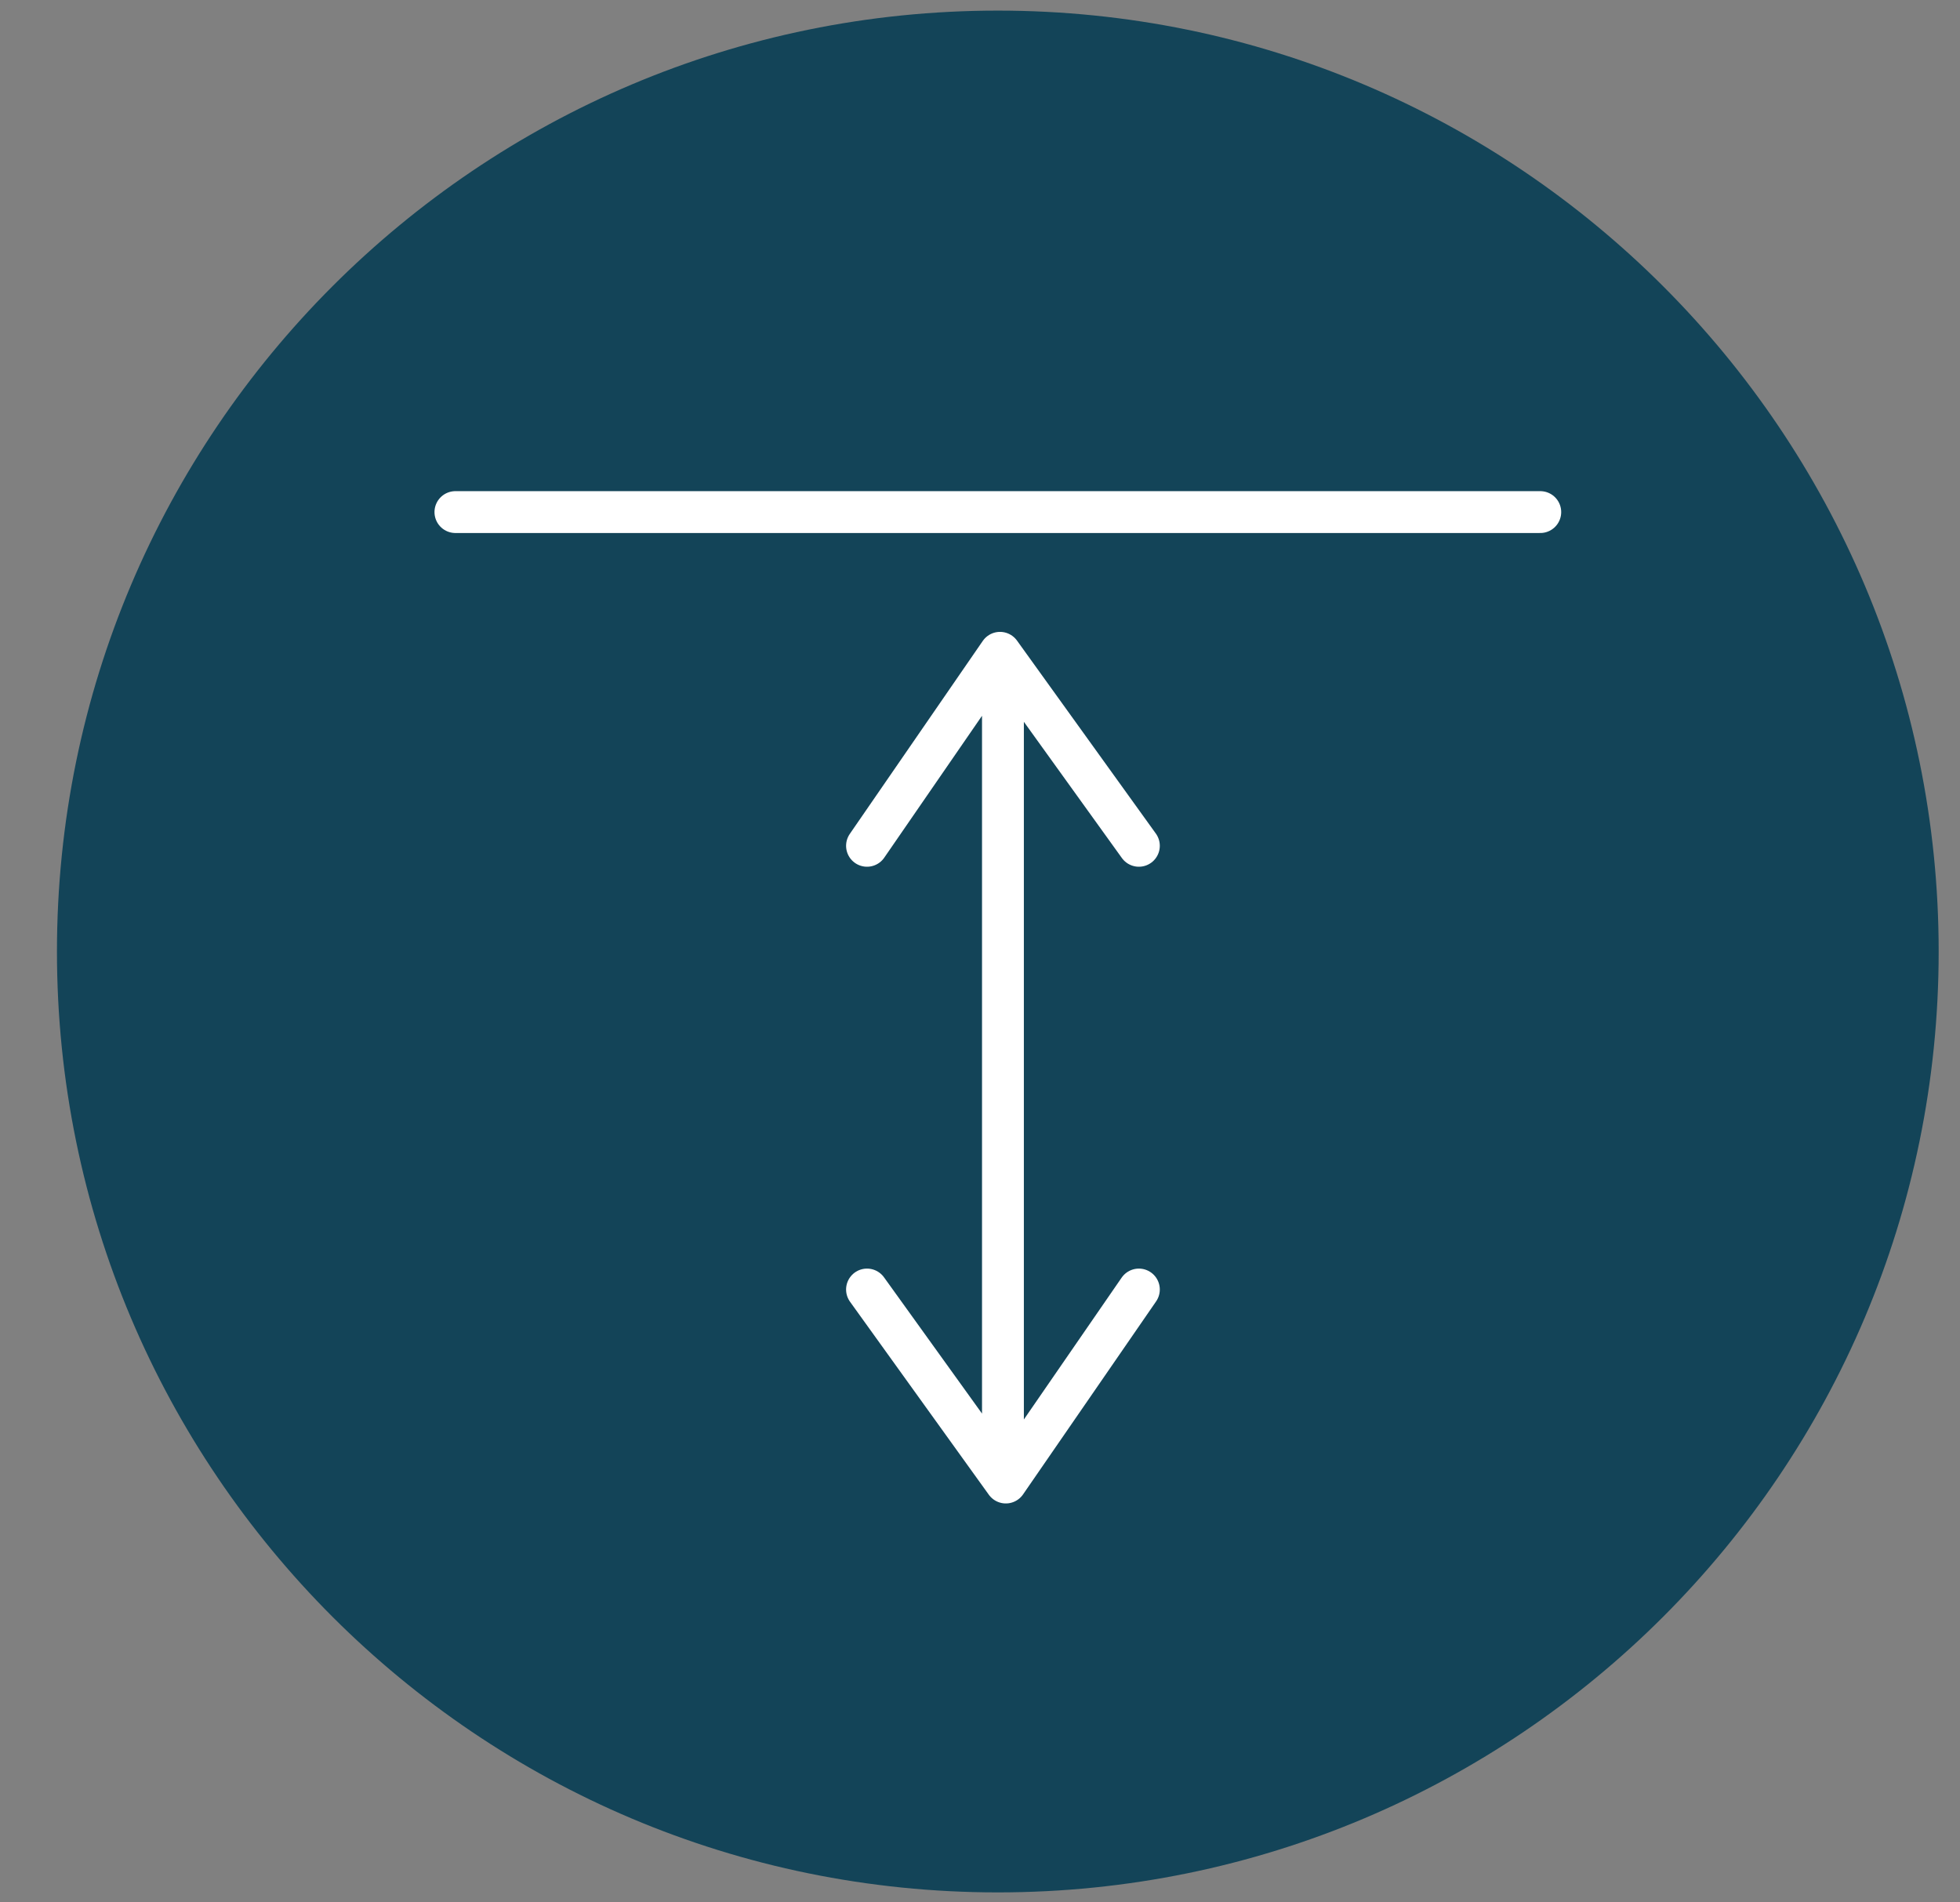 <?xml version="1.0" encoding="UTF-8"?>
<svg width="34px" height="33px" viewBox="0 0 34 33" version="1.1" xmlns="http://www.w3.org/2000/svg" xmlns:xlink="http://www.w3.org/1999/xlink">
    <rect x="0" y="0" width="34" height="33" fill="#808080" stroke="none"/>
    <title>Group 5</title>
    <g id="Page-1" stroke="none" stroke-width="1" fill="none" fill-rule="evenodd">
        <g id="Floorplan_Slip_Sheets_V8_Option1-(1)" transform="translate(-15, -291)">
            <g id="Group-5" transform="translate(15.988, 291.184)">
                <path d="M16.321,32.643 C25.335,32.643 32.642,25.336 32.642,16.322 C32.642,7.308 25.335,0 16.321,0 C7.307,0 0,7.308 0,16.322 C0,25.336 7.307,32.643 16.321,32.643" id="Fill-38" fill="#134458"></path>
                <line x1="6.912" y1="8.699" x2="25.731" y2="8.699" id="Stroke-40" stroke="#ffffff" stroke-width="0.726" stroke-linecap="round" stroke-linejoin="round"></line>
                <path d="M14.052,14.488 L16.359,11.14 L18.768,14.488 M18.768,22.185 L16.46,25.533 L14.052,22.185 M16.41,11.811 L16.41,24.999" id="Stroke-41" stroke="#ffffff" stroke-width="0.726" stroke-linecap="round" stroke-linejoin="round"></path>
            </g>
        </g>
    </g>
</svg>
